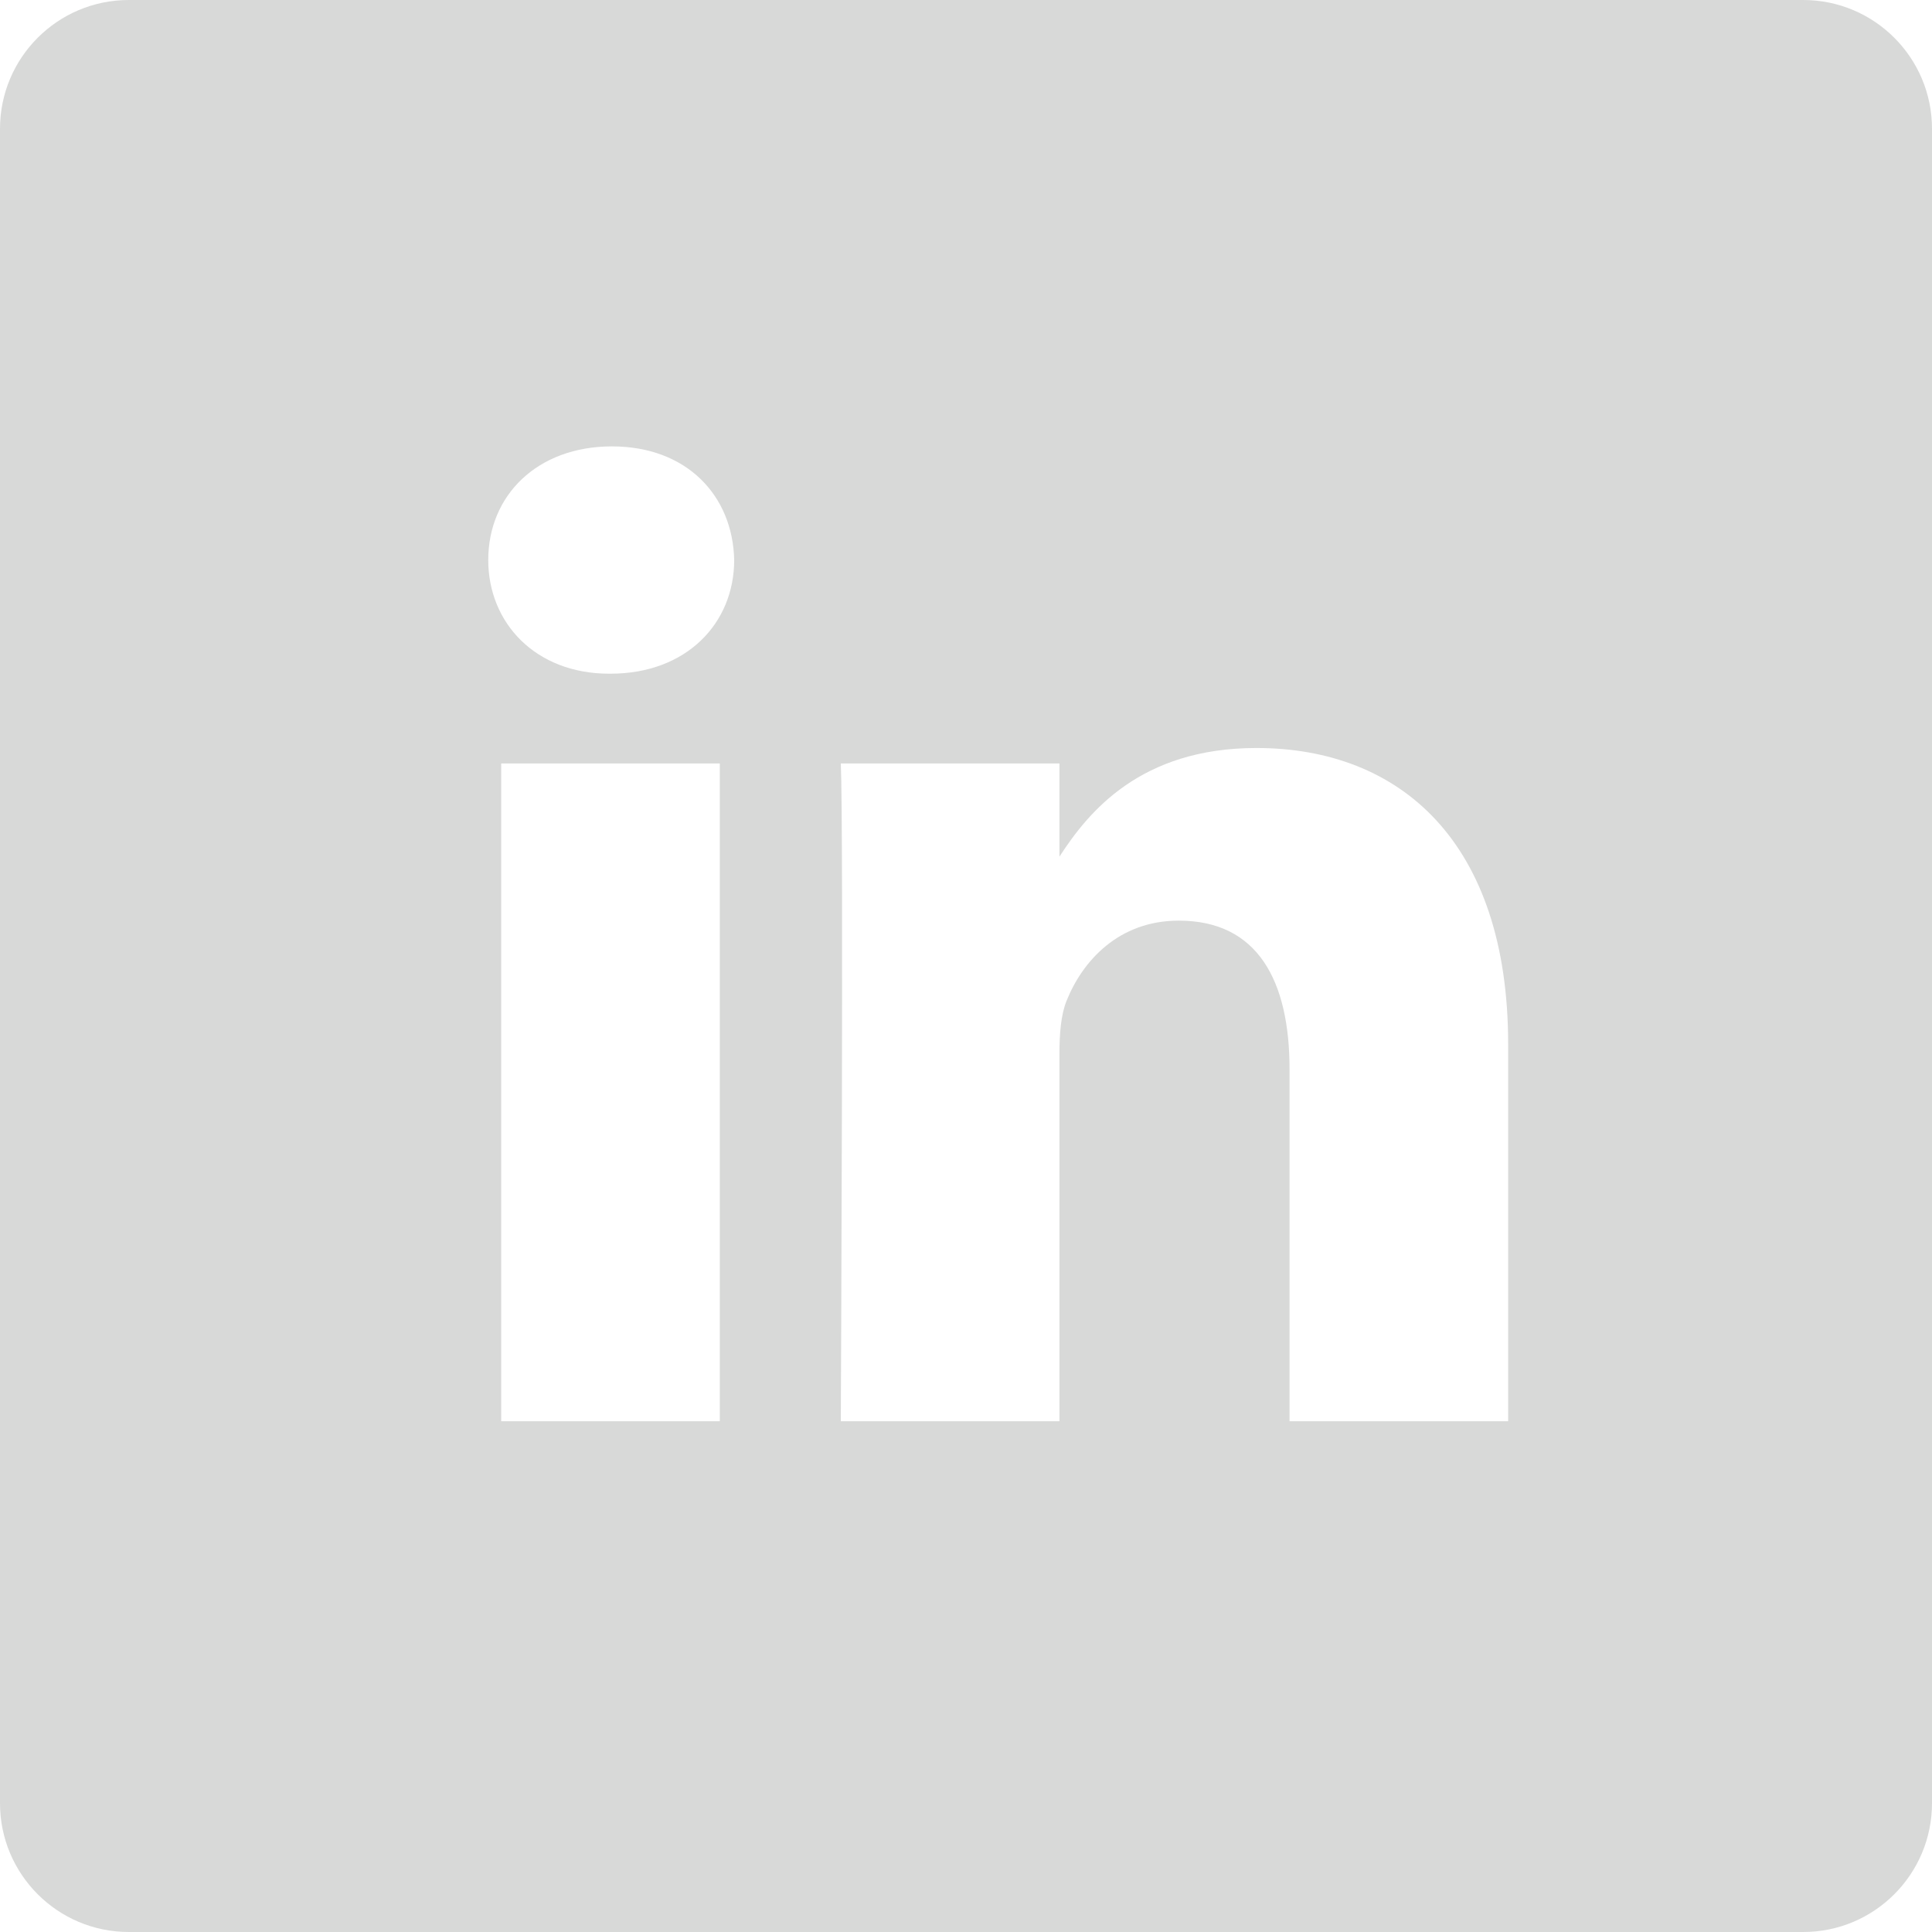 <svg xmlns="http://www.w3.org/2000/svg" width="60" height="60" viewBox="0 0 60 60" fill="none"><path fill-rule="evenodd" clip-rule="evenodd" d="M46.837 44.137V32.425C46.837 26.15 43.487 23.23 39.021 23.23C35.417 23.23 33.802 25.213 32.902 26.604V23.71H26.112C26.202 25.627 26.112 44.137 26.112 44.137H32.902V32.729C32.902 32.12 32.946 31.51 33.126 31.074C33.616 29.854 34.733 28.591 36.608 28.591C39.066 28.591 40.048 30.464 40.048 33.209V44.138L46.837 44.137ZM18.959 20.922C21.326 20.922 22.801 19.352 22.801 17.391C22.757 15.388 21.326 13.863 19.004 13.863C16.682 13.863 15.163 15.387 15.163 17.391C15.163 19.352 16.637 20.922 18.916 20.922H18.959ZM22.354 44.137V23.71H15.565V44.137H22.354ZM0 4C0 1.791 1.791 0 4 0H56C58.209 0 60 1.791 60 4V56C60 58.209 58.209 60 56 60H4C1.791 60 0 58.209 0 56V4Z" fill="#D8D9D8"></path></svg>